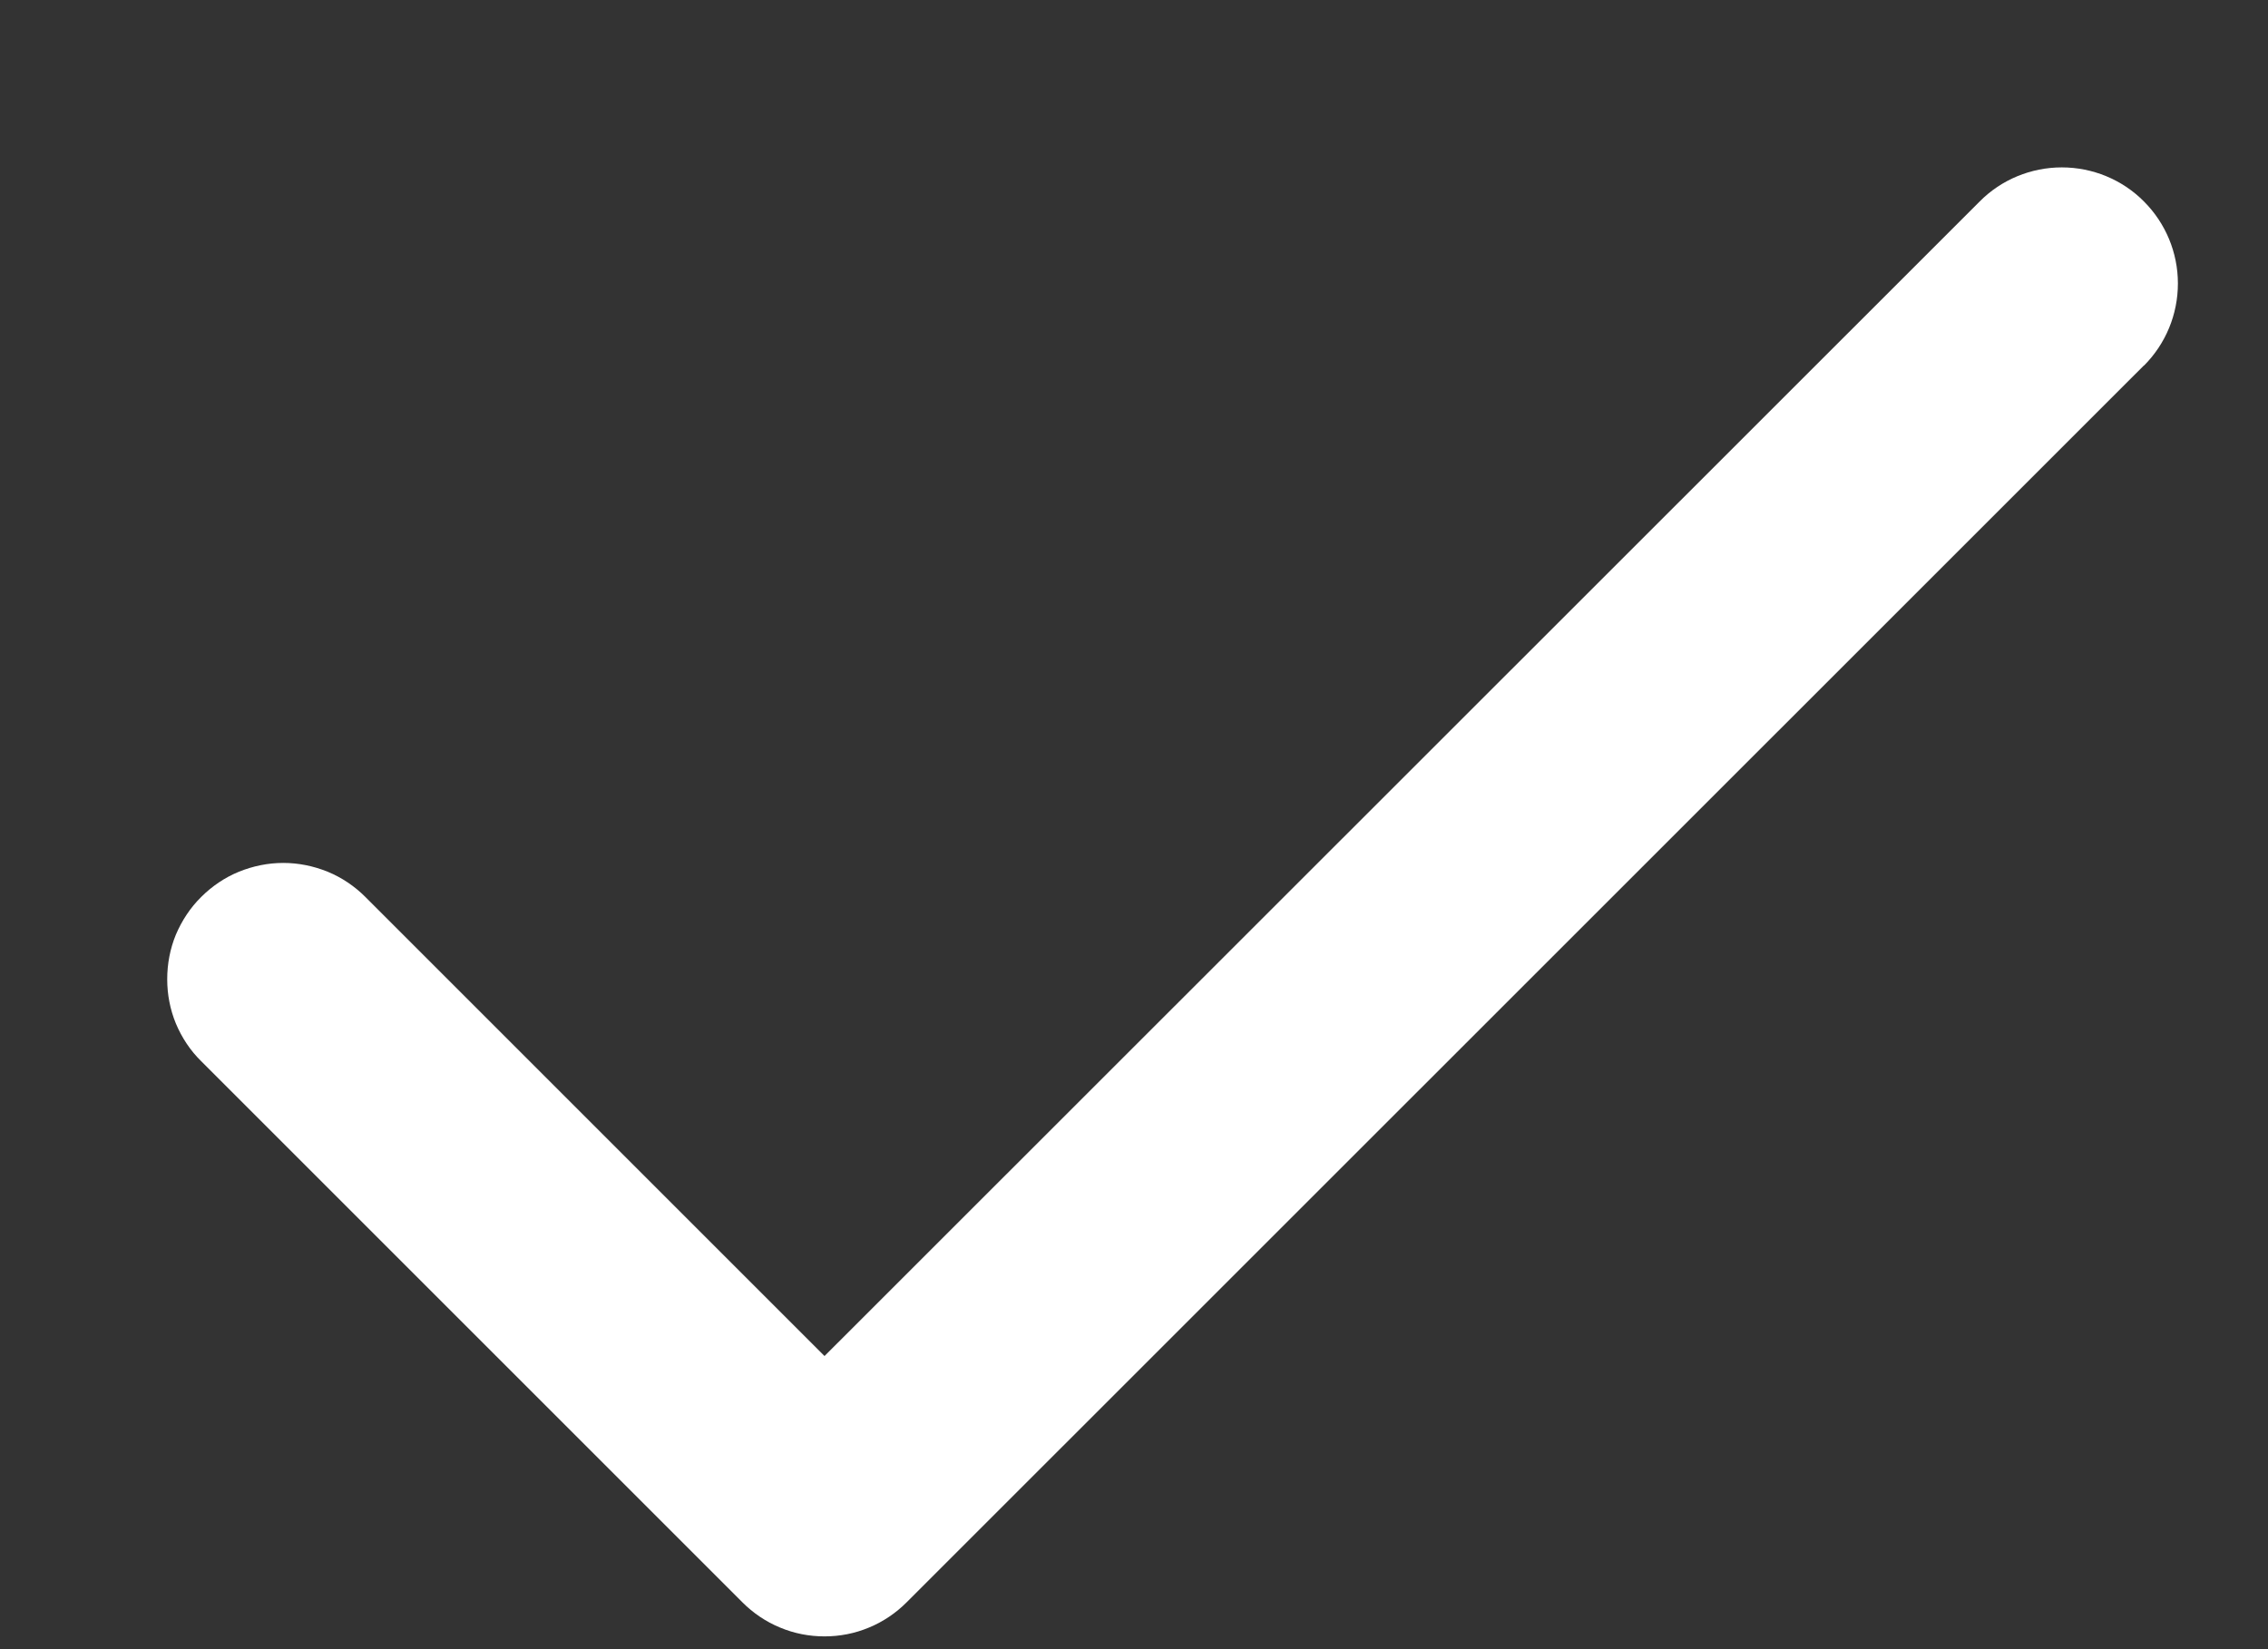 <svg width="11" height="8" viewBox="0 0 11 8" fill="none" xmlns="http://www.w3.org/2000/svg">
<rect x="0" y="0" width="11" height="8" fill="#333333" stroke="none"/>
<path d="M10.398 1.773L4.397 7.773C4.345 7.825 4.283 7.867 4.215 7.895C4.146 7.924 4.073 7.938 3.999 7.938C3.925 7.938 3.852 7.924 3.783 7.895C3.715 7.867 3.653 7.825 3.601 7.773L0.976 5.148C0.923 5.096 0.882 5.034 0.853 4.965C0.825 4.897 0.811 4.824 0.811 4.75C0.811 4.676 0.825 4.602 0.853 4.534C0.882 4.466 0.923 4.403 0.976 4.351C1.028 4.299 1.09 4.257 1.158 4.229C1.227 4.201 1.3 4.186 1.374 4.186C1.448 4.186 1.521 4.201 1.59 4.229C1.658 4.257 1.72 4.299 1.772 4.351L3.999 6.578L9.602 0.977C9.707 0.871 9.851 0.812 10 0.812C10.149 0.812 10.293 0.871 10.398 0.977C10.504 1.083 10.563 1.226 10.563 1.375C10.563 1.525 10.504 1.668 10.398 1.774L10.398 1.773Z" fill="white"/>
</svg>
